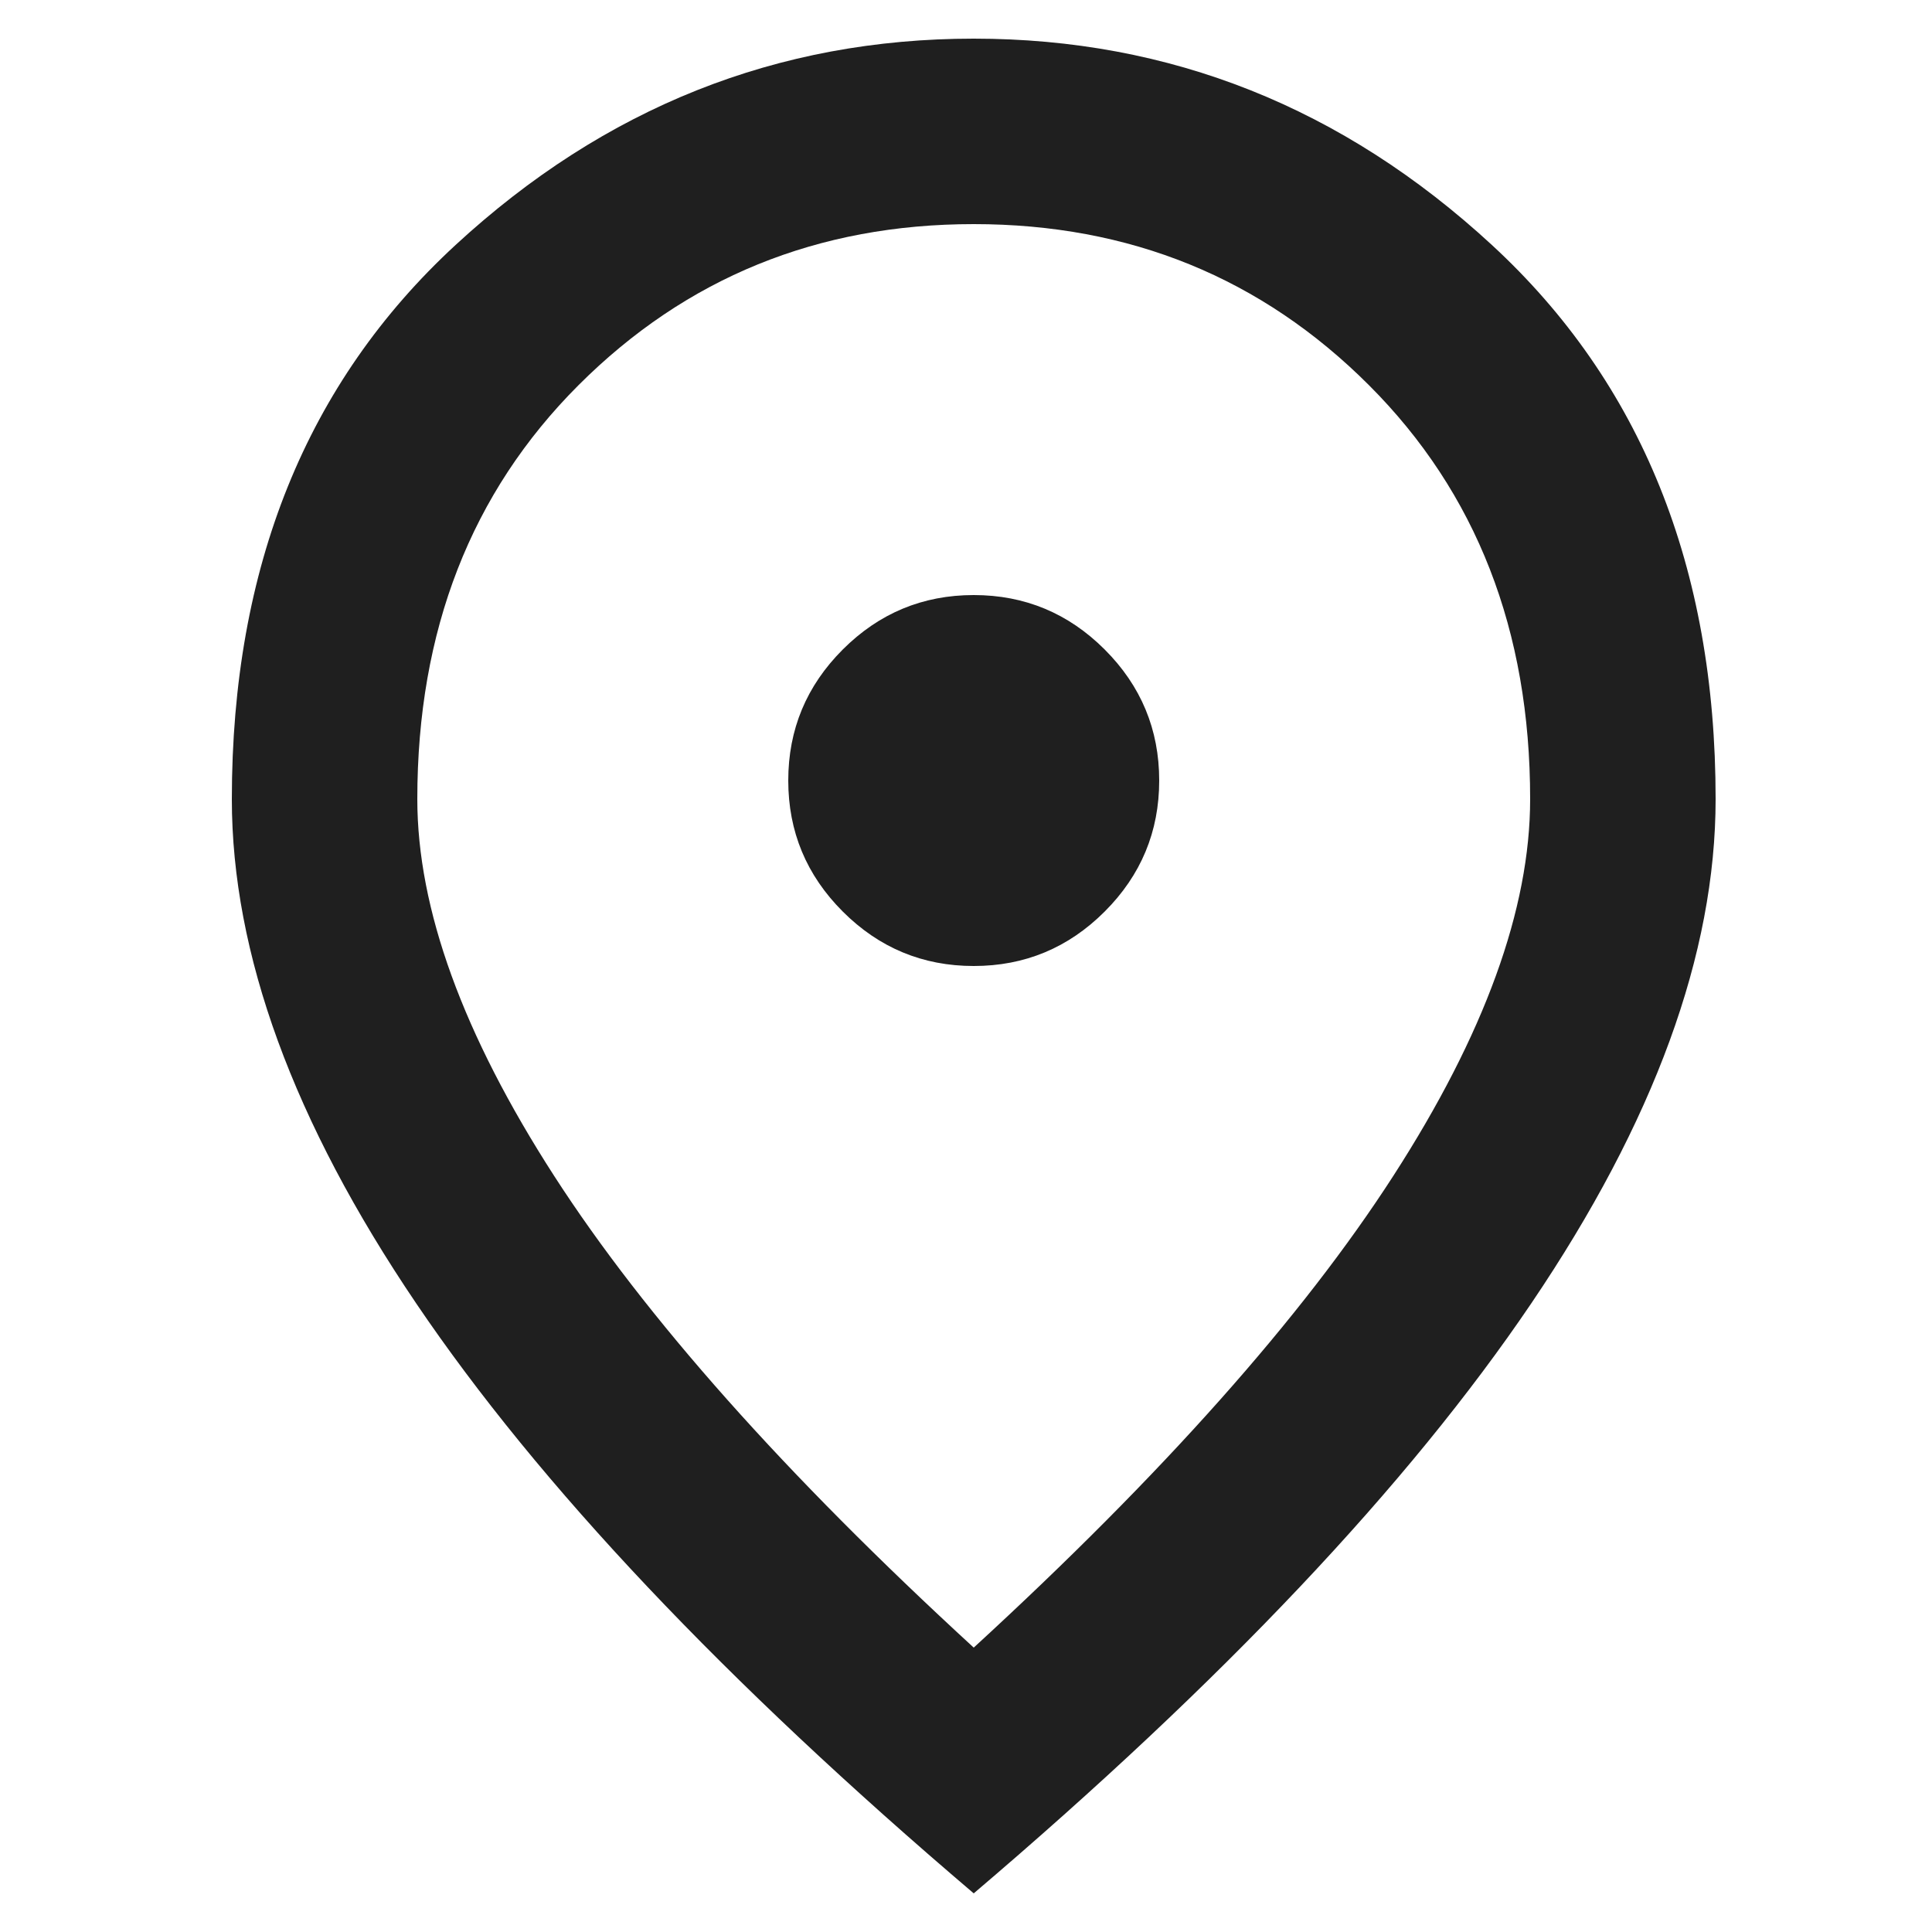 <?xml version="1.0" encoding="UTF-8"?>
<svg width="50px" height="50px" viewBox="0 0 50 50" version="1.1" xmlns="http://www.w3.org/2000/svg" xmlns:xlink="http://www.w3.org/1999/xlink">
    <title>Artboard Copy</title>
    <g id="Artboard-Copy" stroke="none" stroke-width="1" fill="none" fill-rule="evenodd">
        <g id="location_on_24dp_1F1F1F_FILL0_wght400_GRAD0_opsz24" transform="translate(6, 1)" fill="#1F1F1F" fill-rule="nonzero">
            <path d="M19.2,24 C20.52,24 21.65,23.53 22.59,22.59 C23.53,21.65 24,20.52 24,19.2 C24,17.88 23.53,16.75 22.59,15.81 C21.65,14.87 20.52,14.4 19.2,14.4 C17.88,14.4 16.75,14.87 15.81,15.81 C14.87,16.75 14.4,17.88 14.4,19.2 C14.4,20.52 14.87,21.65 15.81,22.59 C16.75,23.53 17.88,24 19.2,24 Z M19.2,41.64 C24.08,37.16 27.7,33.09 30.06,29.43 C32.42,25.77 33.6,22.52 33.6,19.68 C33.6,15.32 32.21,11.75 29.43,8.97 C26.65,6.19 23.24,4.8 19.2,4.8 C15.16,4.8 11.75,6.19 8.97,8.97 C6.19,11.75 4.8,15.32 4.8,19.68 C4.8,22.52 5.98,25.77 8.34,29.43 C10.7,33.09 14.32,37.16 19.2,41.64 Z M19.2,48 C12.76,42.52 7.95,37.43 4.77,32.73 C1.59,28.03 0,23.68 0,19.68 C0,13.68 1.93,8.9 5.79,5.34 C9.65,1.78 14.12,0 19.2,0 C24.28,0 28.75,1.78 32.61,5.34 C36.47,8.9 38.4,13.68 38.4,19.68 C38.4,23.68 36.81,28.03 33.63,32.73 C30.45,37.43 25.64,42.52 19.2,48 Z" id="Shape"></path>
        </g>
    </g>
</svg>